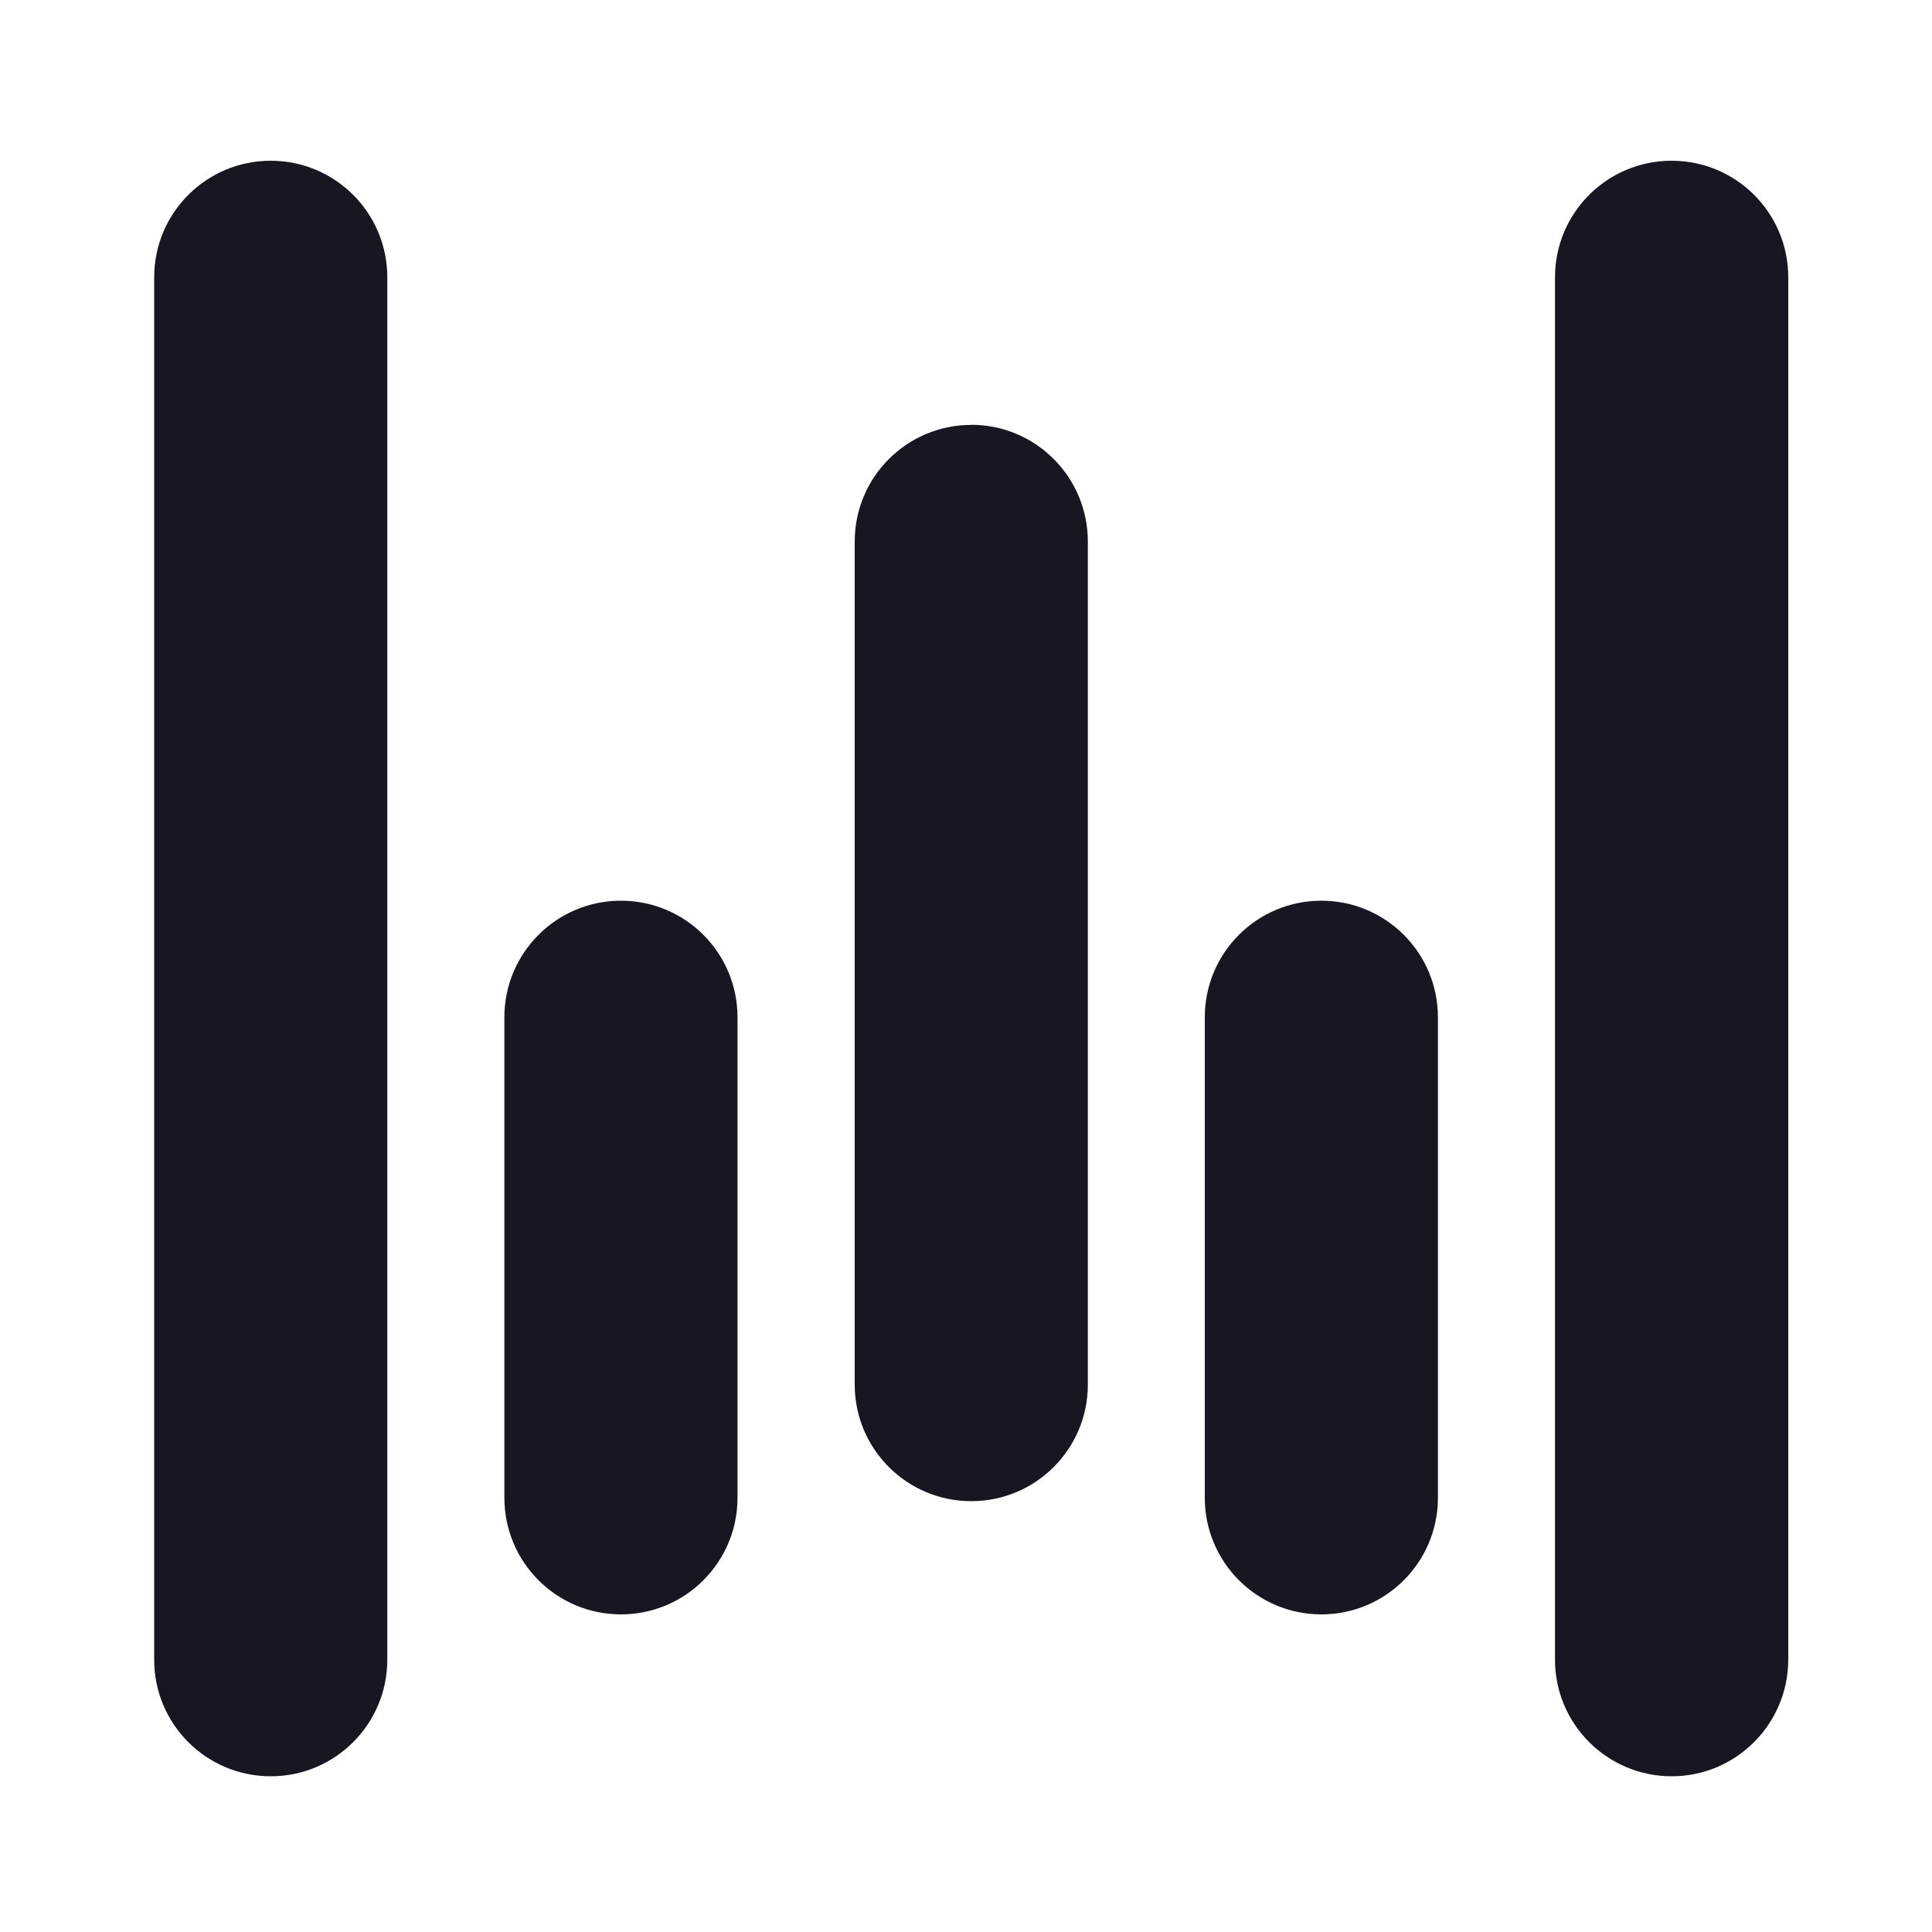 <?xml version="1.0" encoding="UTF-8"?>
<svg id="logosandtypes_com" data-name="logosandtypes com" xmlns="http://www.w3.org/2000/svg" viewBox="0 0 150 150">
  <defs>
    <style>
      .cls-1 {
        fill: #191521;
      }

      .cls-2 {
        fill: none;
      }
    </style>
  </defs>
  <g id="Layer_2" data-name="Layer 2">
    <path id="Layer_3" data-name="Layer 3" class="cls-2" d="M0,0H150V150H0V0Z"/>
  </g>
  <path class="cls-1" d="M21.02,12.48h0c-5,0-9.05,4.05-9.05,9.05v107.33c0,5,4.05,9.05,9.05,9.05h0c5,0,9.05-4.05,9.05-9.05V21.53c0-5-4.05-9.05-9.05-9.05Z"/>
  <path class="cls-1" d="M75.41,32.99c-5,0-9.05,4.05-9.05,9.05V107.5c0,5,4.05,9.05,9.05,9.05s9.05-4.05,9.05-9.05V42.05c0-5-4.04-9.06-9.04-9.07,0,0-.01,0-.02,0Z"/>
  <path class="cls-1" d="M48.21,69.93h0c-5,0-9.05,4.05-9.05,9.05v37.31c0,5,4.05,9.05,9.05,9.05h0c5,0,9.05-4.05,9.05-9.05v-37.31c0-5-4.05-9.05-9.05-9.05Z"/>
  <path class="cls-1" d="M129.78,12.48c-5,0-9.05,4.05-9.05,9.05v107.33c0,5,4.06,9.05,9.06,9.05,4.99,0,9.04-4.05,9.05-9.05V21.53c0-5-4.05-9.05-9.05-9.05Z"/>
  <path class="cls-1" d="M102.59,69.93c-5,0-9.05,4.05-9.05,9.05v37.31c0,5,4.05,9.05,9.05,9.05s9.05-4.05,9.05-9.05v-37.31c0-5-4.05-9.05-9.05-9.05h0Z"/>
</svg>